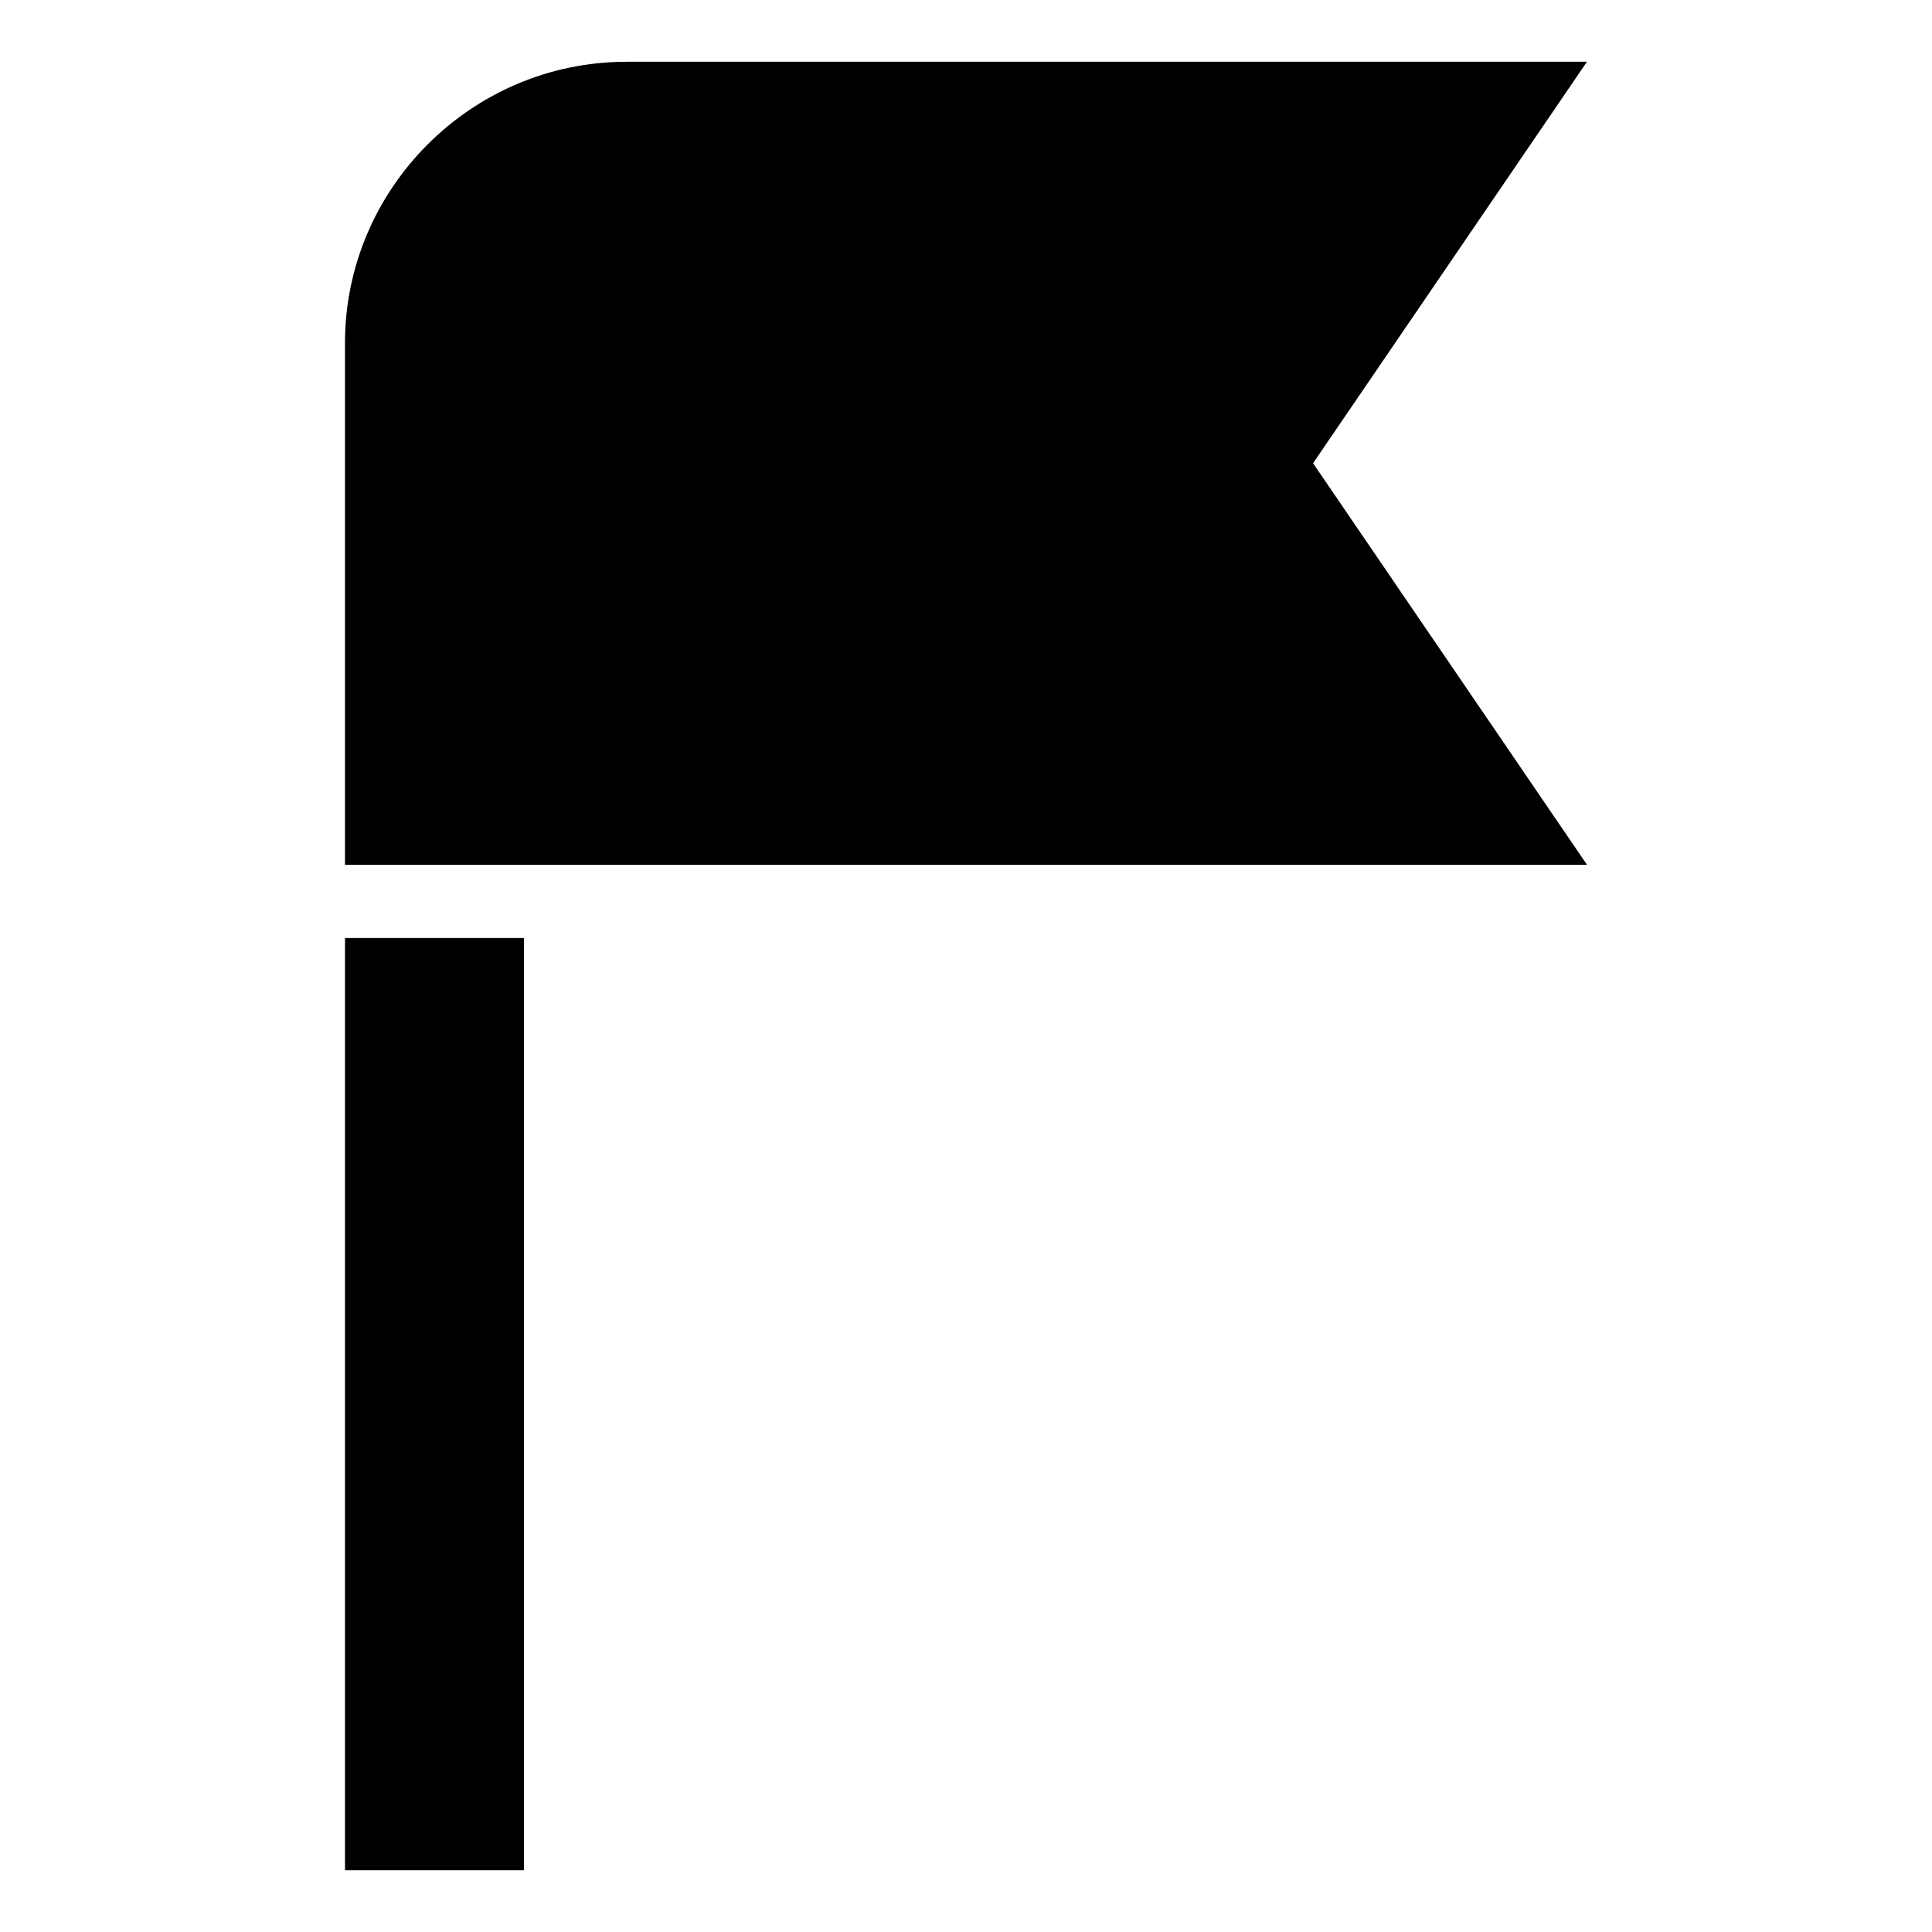 <?xml version="1.0" encoding="UTF-8"?>
<!-- Uploaded to: ICON Repo, www.iconrepo.com, Generator: ICON Repo Mixer Tools -->
<svg fill="#000000" width="800px" height="800px" version="1.1" viewBox="144 144 512 512" xmlns="http://www.w3.org/2000/svg">
 <path d="m310 160.35h254.57l-72.594 106.41 72.594 106.41h-329.15v-138.22c0-41.02 33.555-74.574 74.574-74.574zm-27.129 232.23v247.06h-47.445v-247.06z" fill-rule="evenodd"/>
</svg>